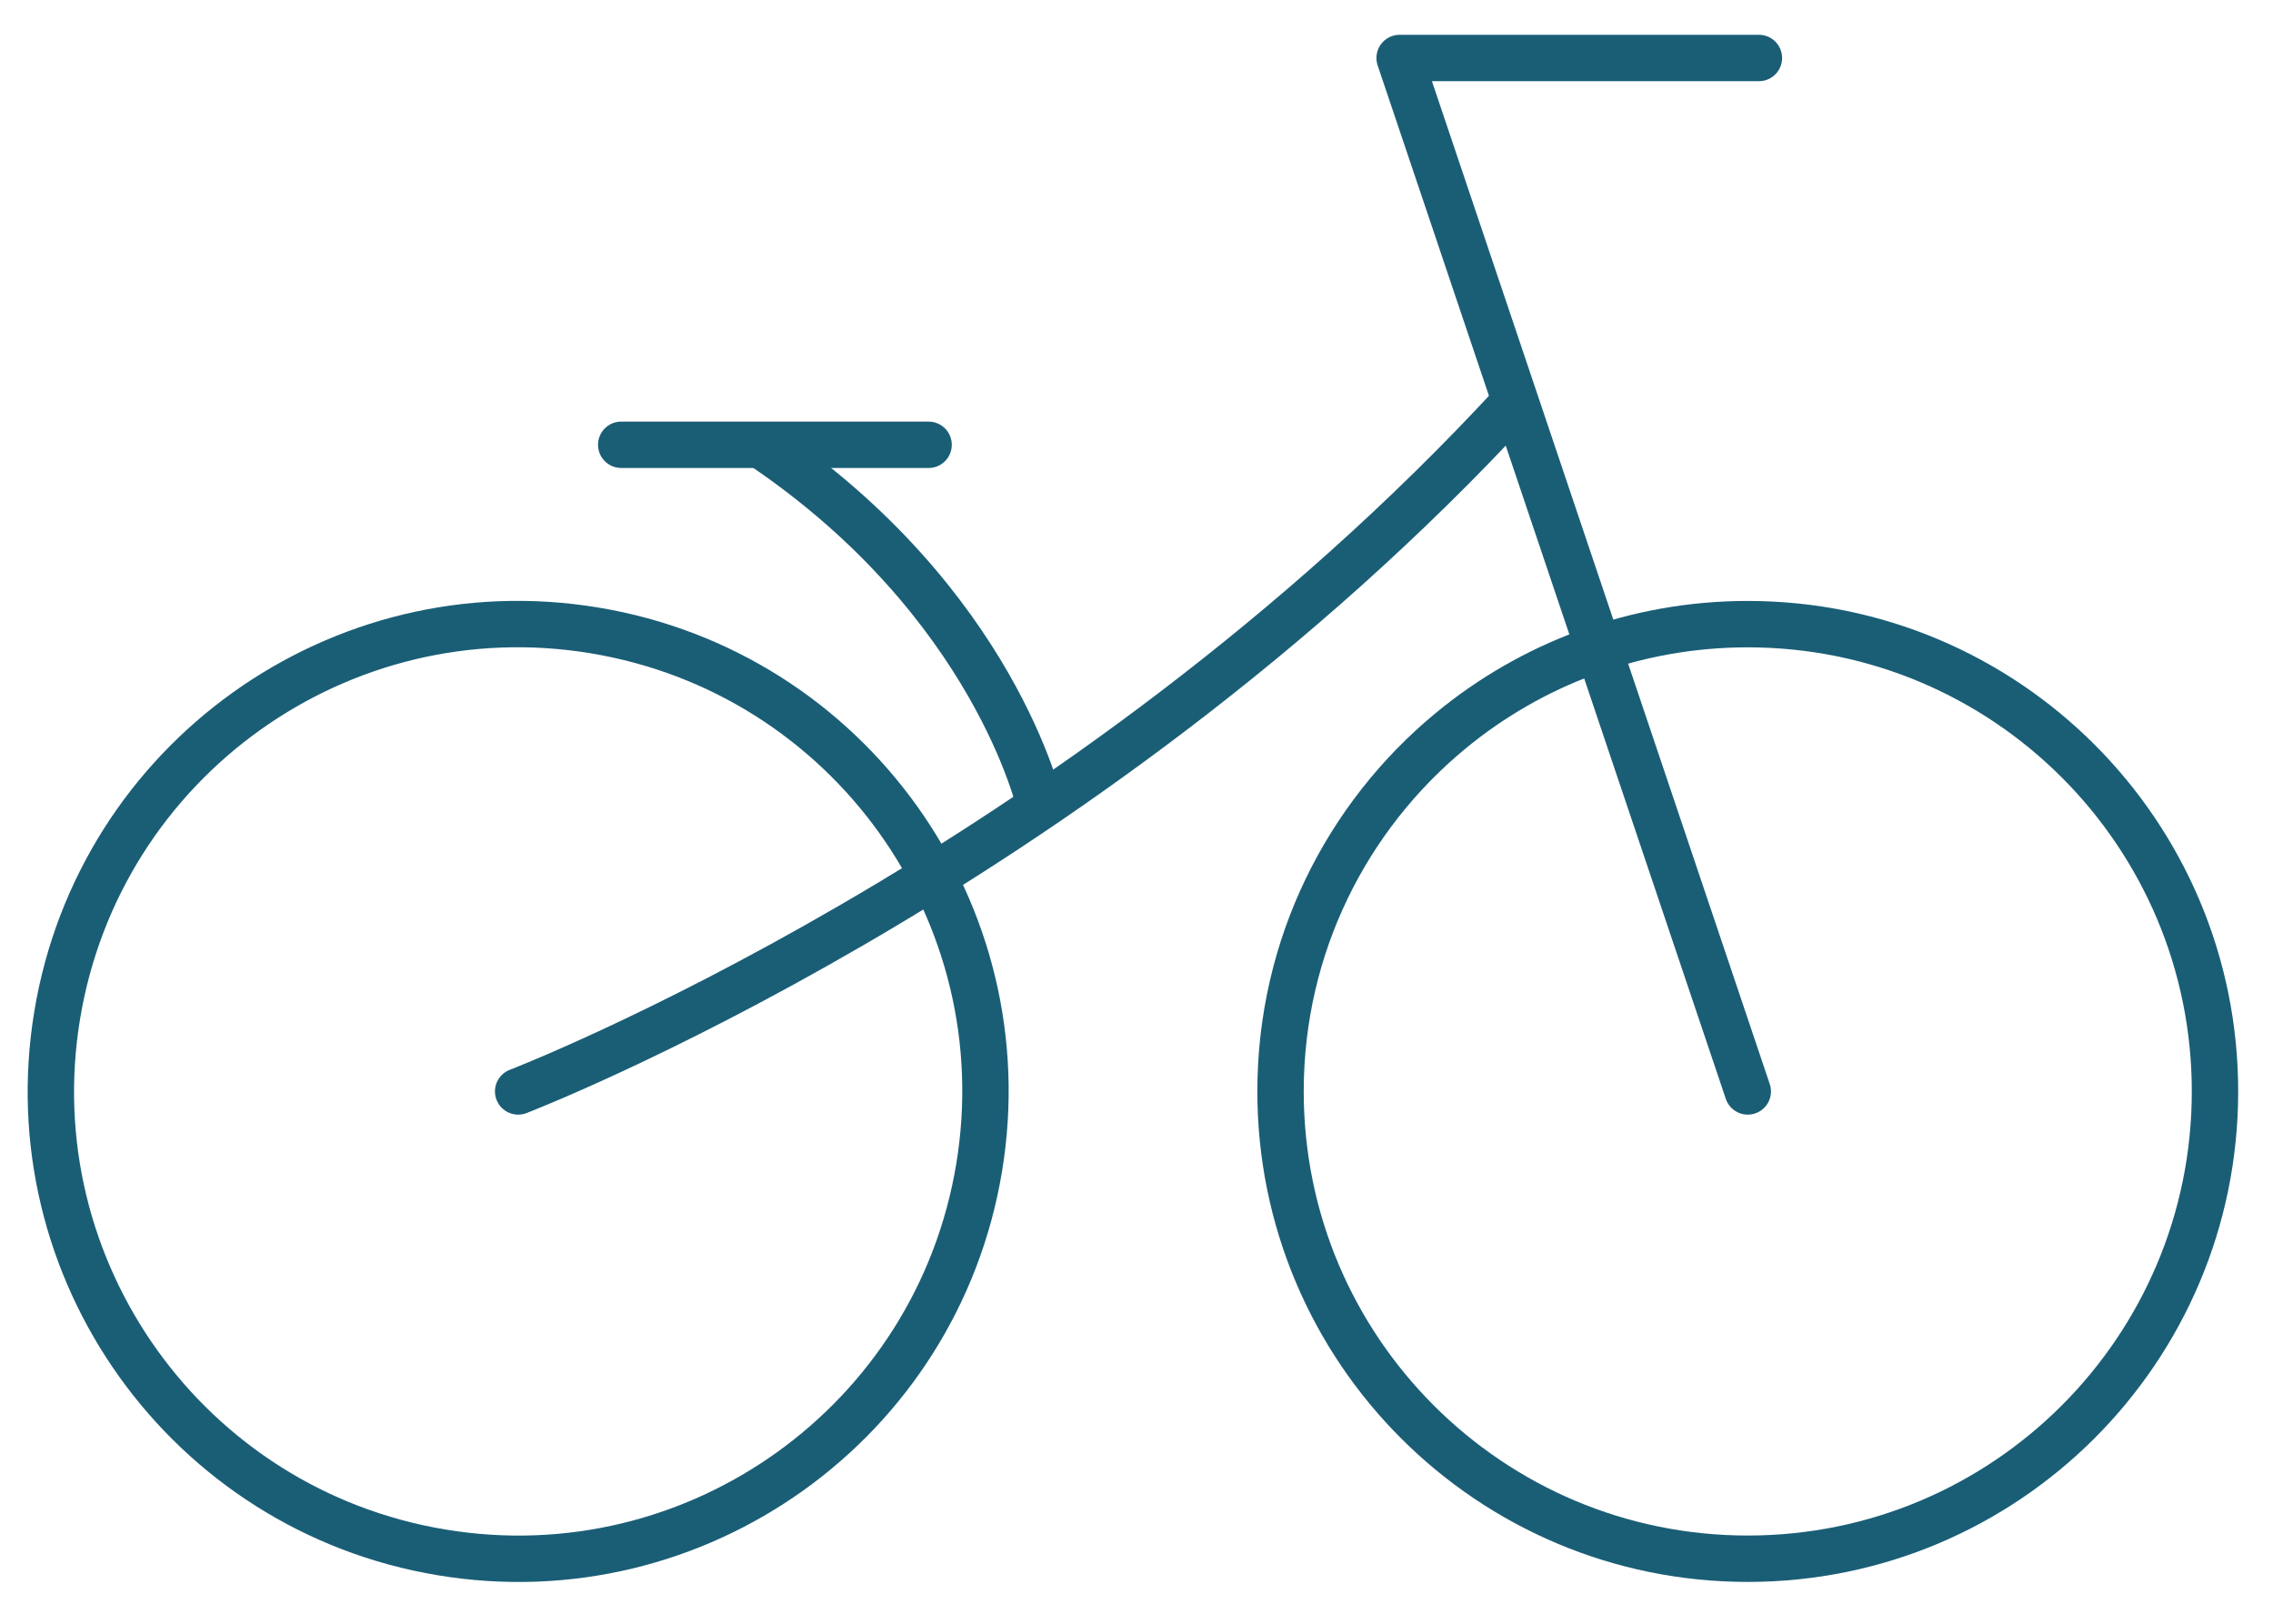 <?xml version="1.0" encoding="UTF-8"?> <svg xmlns="http://www.w3.org/2000/svg" width="98" height="70" viewBox="0 0 98 70" fill="none"><g clip-path="url(#clip0_2603_2923)"><mask id="mask0_2603_2923" style="mask-type:luminance" maskUnits="userSpaceOnUse" x="-16" y="-14" width="130" height="98"><path d="M113 82.999V-12.001H-14.081V82.999H113Z" fill="white" stroke="white" stroke-width="2"></path></mask><g mask="url(#mask0_2603_2923)"><path d="M95.499 47.052C95.499 58.178 86.48 67.197 75.355 67.197C64.229 67.197 55.21 58.178 55.21 47.052C55.21 40.799 58.058 35.212 62.528 31.517C66.012 28.637 70.481 26.907 75.355 26.907C86.48 26.907 95.499 35.926 95.499 47.052Z" stroke="#1A5E76" stroke-width="2" stroke-miterlimit="10" stroke-linecap="round" stroke-linejoin="round"></path></g><mask id="mask1_2603_2923" style="mask-type:luminance" maskUnits="userSpaceOnUse" x="-16" y="-14" width="130" height="98"><path d="M113 82.999V-12.001H-14.081V82.999H113Z" fill="white" stroke="white" stroke-width="2"></path></mask><g mask="url(#mask1_2603_2923)"><path d="M42.214 50.347C40.394 61.322 30.021 68.745 19.046 66.925C8.07 65.106 0.647 54.733 2.467 43.757C4.287 32.781 14.659 25.358 25.635 27.178C36.611 28.998 44.034 39.371 42.214 50.347Z" stroke="#1A5E76" stroke-width="2" stroke-miterlimit="10" stroke-linecap="round" stroke-linejoin="round"></path></g><mask id="mask2_2603_2923" style="mask-type:luminance" maskUnits="userSpaceOnUse" x="-16" y="-14" width="130" height="98"><path d="M113 82.999V-12.001H-14.081V82.999H113Z" fill="white" stroke="white" stroke-width="2"></path></mask><g mask="url(#mask2_2603_2923)"><path d="M22.34 47.052C22.34 47.052 46.453 37.79 65.295 17.35" stroke="#1A5E76" stroke-width="2" stroke-miterlimit="10" stroke-linecap="round" stroke-linejoin="round"></path></g><mask id="mask3_2603_2923" style="mask-type:luminance" maskUnits="userSpaceOnUse" x="-16" y="-14" width="130" height="98"><path d="M113 82.999V-12.001H-14.081V82.999H113Z" fill="white" stroke="white" stroke-width="2"></path></mask><g mask="url(#mask3_2603_2923)"><path d="M75.355 47.052L60.345 2.5H75.835" stroke="#1A5E76" stroke-width="2" stroke-miterlimit="10" stroke-linecap="round" stroke-linejoin="round"></path></g><mask id="mask4_2603_2923" style="mask-type:luminance" maskUnits="userSpaceOnUse" x="-16" y="-14" width="130" height="98"><path d="M113 82.999V-12.001H-14.081V82.999H113Z" fill="white" stroke="white" stroke-width="2"></path></mask><g mask="url(#mask4_2603_2923)"><path d="M44.832 34.714C44.832 34.714 42.877 25.967 32.831 19.203" stroke="#1A5E76" stroke-width="2" stroke-miterlimit="10" stroke-linecap="round" stroke-linejoin="round"></path></g><path d="M26.784 19.175H40.036" stroke="#1A5E76" stroke-width="2" stroke-miterlimit="10" stroke-linecap="round" stroke-linejoin="round"></path></g><defs><clipPath id="clip0_2603_2923"><rect width="98" height="70" fill="white" transform="matrix(-1 0 0 1 98 0)"></rect></clipPath></defs></svg> 